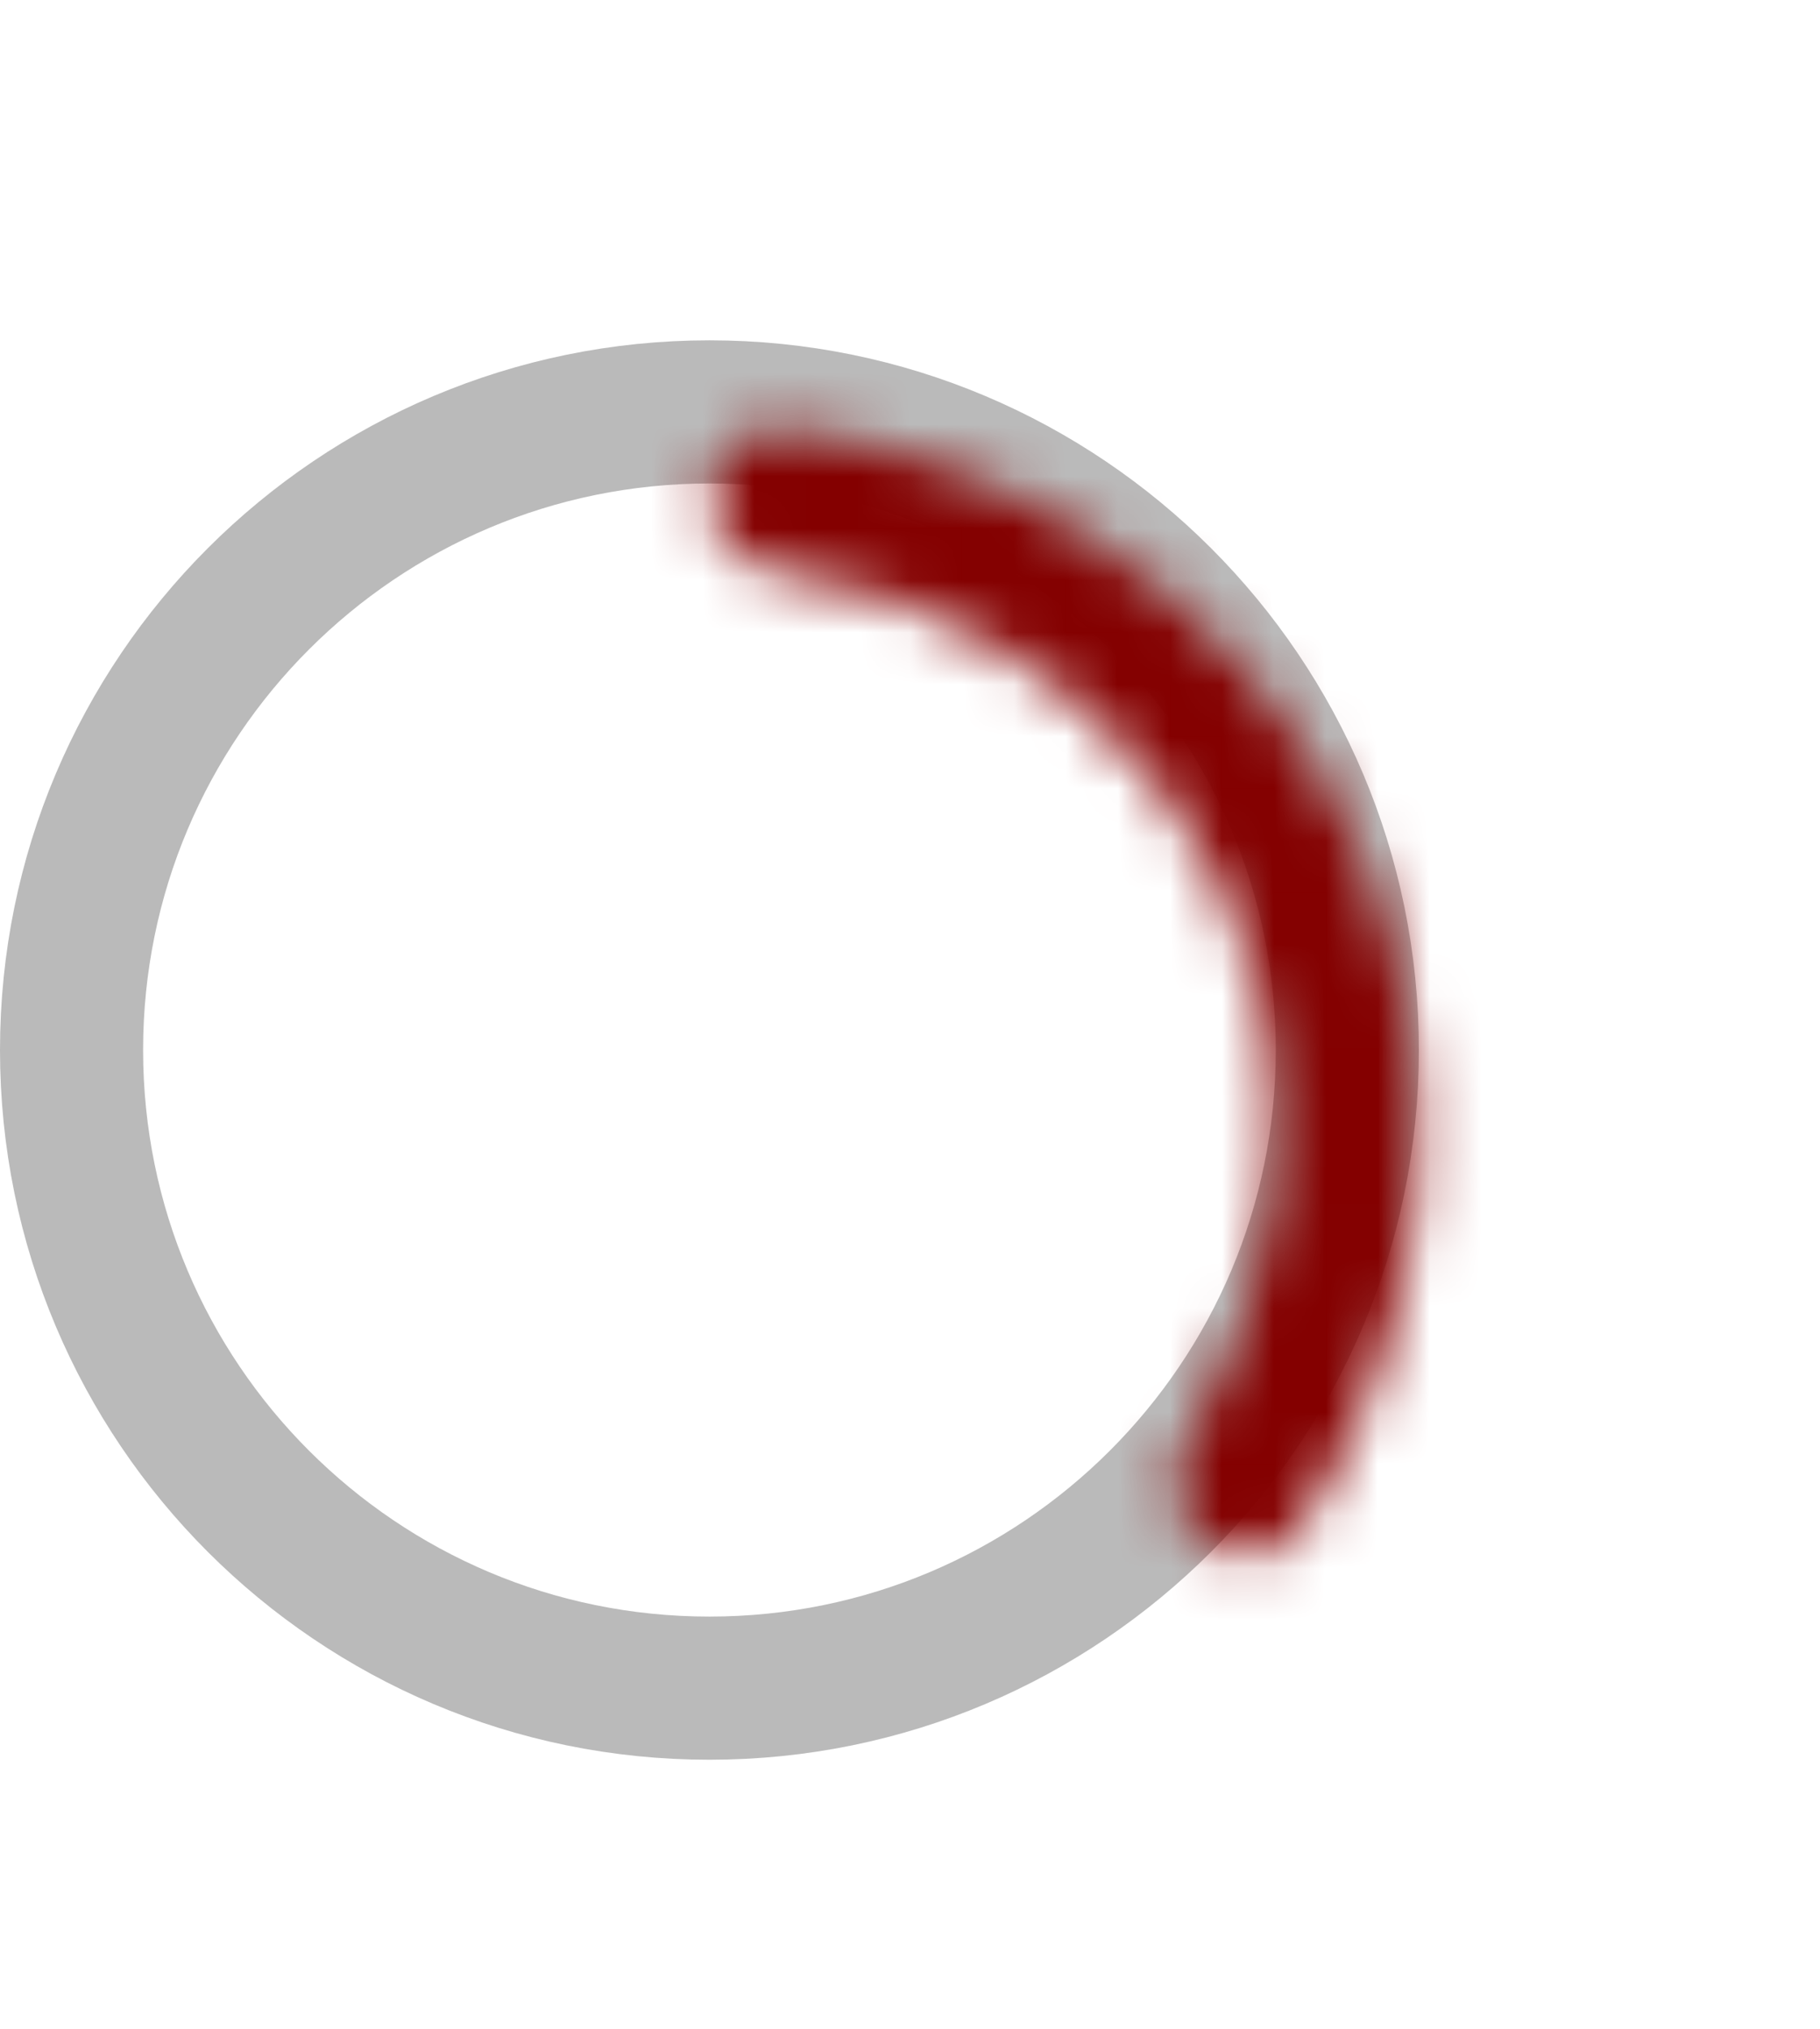 <?xml version="1.0" encoding="UTF-8"?> <svg xmlns="http://www.w3.org/2000/svg" width="35" height="39" viewBox="0 0 35 39" fill="none"><path d="M13.643 7.918C20.417 7.918 25.91 13.41 25.91 20.185C25.91 26.96 20.417 32.452 13.643 32.452C6.868 32.452 1.376 26.96 1.376 20.185C1.376 13.411 6.868 7.919 13.643 7.918Z" stroke="#BABABA" stroke-width="2.752"></path><g filter="url(#filter0_d_25_32)"><mask id="path-2-inside-1_25_32" fill="white"><path d="M13.643 7.907C13.643 7.153 14.255 6.536 15.005 6.611C17.11 6.822 19.143 7.52 20.941 8.659C23.124 10.041 24.87 12.014 25.975 14.35C27.08 16.686 27.499 19.287 27.183 21.852C26.924 23.964 26.174 25.979 25.003 27.74C24.586 28.368 23.72 28.449 23.137 27.971V27.971C22.554 27.494 22.478 26.638 22.879 26C23.731 24.646 24.279 23.117 24.475 21.518C24.728 19.467 24.393 17.386 23.508 15.517C22.624 13.649 21.228 12.07 19.481 10.964C18.12 10.102 16.591 9.556 15.004 9.356C14.256 9.262 13.643 8.66 13.643 7.907V7.907Z"></path></mask><path d="M13.643 7.907C13.643 7.153 14.255 6.536 15.005 6.611C17.11 6.822 19.143 7.52 20.941 8.659C23.124 10.041 24.87 12.014 25.975 14.35C27.08 16.686 27.499 19.287 27.183 21.852C26.924 23.964 26.174 25.979 25.003 27.74C24.586 28.368 23.72 28.449 23.137 27.971V27.971C22.554 27.494 22.478 26.638 22.879 26C23.731 24.646 24.279 23.117 24.475 21.518C24.728 19.467 24.393 17.386 23.508 15.517C22.624 13.649 21.228 12.07 19.481 10.964C18.12 10.102 16.591 9.556 15.004 9.356C14.256 9.262 13.643 8.66 13.643 7.907V7.907Z" stroke="#840000" stroke-width="5.504" stroke-linejoin="round" mask="url(#path-2-inside-1_25_32)"></path></g><defs><filter id="filter0_d_25_32" x="5.387" y="-1.19209e-07" width="30.154" height="38.185" filterUnits="userSpaceOnUse" color-interpolation-filters="sRGB"><feFlood flood-opacity="0" result="BackgroundImageFix"></feFlood><feColorMatrix in="SourceAlpha" type="matrix" values="0 0 0 0 0 0 0 0 0 0 0 0 0 0 0 0 0 0 127 0" result="hardAlpha"></feColorMatrix><feOffset dy="1.651"></feOffset><feGaussianBlur stdDeviation="4.128"></feGaussianBlur><feColorMatrix type="matrix" values="0 0 0 0 0.184 0 0 0 0 0.353 0 0 0 0 0.965 0 0 0 0.3 0"></feColorMatrix><feBlend mode="normal" in2="BackgroundImageFix" result="effect1_dropShadow_25_32"></feBlend><feBlend mode="normal" in="SourceGraphic" in2="effect1_dropShadow_25_32" result="shape"></feBlend></filter></defs></svg> 